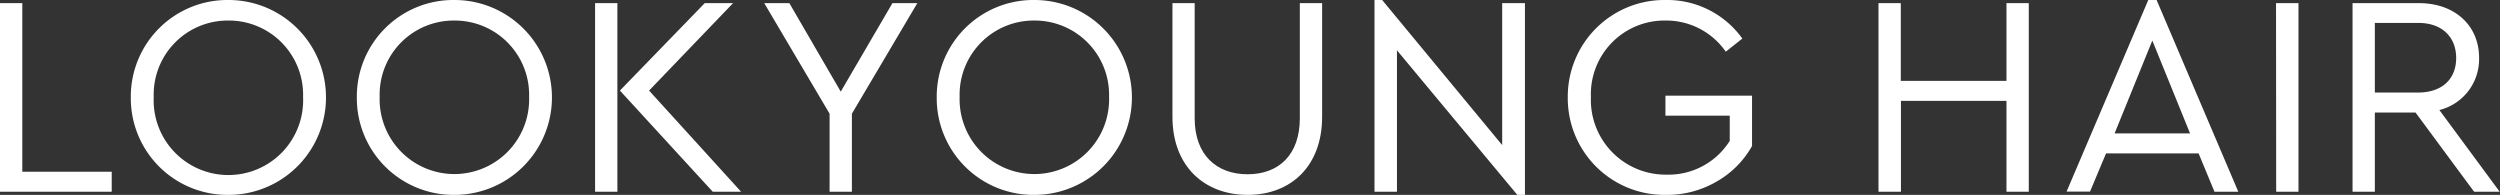 <svg xmlns="http://www.w3.org/2000/svg" viewBox="0 0 327.39 25.52"><rect x="0" y="0" width="327.39" height="25.52" fill="#333333" stroke="none"/><defs><style>.cls-1{fill:#fff;}</style></defs><g id="레이어_2" data-name="레이어 2"><g id="레이어_1-2" data-name="레이어 1"><path class="cls-1" d="M0,.41H2.92V22.49H14.63v2.62H0Z"/><path class="cls-1" d="M29.93,0a12.76,12.76,0,1,1,0,25.52,12.66,12.66,0,0,1-12.8-12.76A12.65,12.65,0,0,1,29.93,0Zm0,2.69a9.7,9.7,0,0,0-9.8,10,9.79,9.79,0,1,0,19.56,0A9.72,9.72,0,0,0,30,2.69Z"/><path class="cls-1" d="M59.52,0a12.76,12.76,0,1,1,0,25.52A12.66,12.66,0,0,1,46.73,12.76,12.64,12.64,0,0,1,59.52,0Zm0,2.69a9.7,9.7,0,0,0-9.8,10,9.79,9.79,0,1,0,19.57,0A9.73,9.73,0,0,0,59.56,2.69Z"/><path class="cls-1" d="M77.93.41h2.92v24.7H77.93Zm19.12,24.7H93.34L81.18,11.86,92.29.41H96L85,11.86Z"/><path class="cls-1" d="M111.56,14.89V25.11h-2.92V14.89L100.08.41h3.29L110.1,12,116.87.41h3.26Z"/><path class="cls-1" d="M135.47,0a12.76,12.76,0,1,1,0,25.52,12.66,12.66,0,0,1-12.8-12.76A12.65,12.65,0,0,1,135.47,0Zm0,2.69a9.71,9.71,0,0,0-9.8,10,9.79,9.79,0,1,0,19.57,0A9.73,9.73,0,0,0,135.5,2.69Z"/><path class="cls-1" d="M153.54.41h2.91V15.49c0,4.79,2.85,7.33,6.93,7.33s6.84-2.54,6.84-7.33V.41h2.92V15.3c0,6.48-4.11,10.22-9.76,10.22s-9.84-3.74-9.84-10.22Z"/><path class="cls-1" d="M199.7.41V25.52h-1L182.94,6.59V25.11H180V0h1l15.72,19V.41Z"/><path class="cls-1" d="M218.11,0a12.11,12.11,0,0,1,10.06,5.05L226,6.77a9.48,9.48,0,0,0-7.86-4.08,9.64,9.64,0,0,0-9.8,10,9.79,9.79,0,0,0,9.95,10.18,9.47,9.47,0,0,0,8.23-4.42V15.15h-8.42V12.53h11.34v6.59a12.23,12.23,0,0,1-4.68,4.68,12.85,12.85,0,0,1-6.62,1.72,12.65,12.65,0,0,1-12.83-12.76A12.65,12.65,0,0,1,218.11,0Z"/><path class="cls-1" d="M246,.41h2.92V10.59h13.84V.41h2.92v24.7h-2.92V13.21H248.94v11.9H246Z"/><path class="cls-1" d="M287.92,20.09H275.8l-2.1,5h-3.07L281.33,0h1.09l10.7,25.11H290ZM281.86,5.31l-4.94,12.16h9.88Z"/><path class="cls-1" d="M298.06.41H301v24.7h-2.92Z"/><path class="cls-1" d="M324,25.11l-7.67-10.37H311V25.11h-2.92V.41h8.68c4.79,0,7.89,3,7.89,7.15a6.86,6.86,0,0,1-5.2,6.85l7.9,10.7ZM311,12.12h5.65c3.18,0,5-1.79,5-4.52S319.83,3,316.69,3H311Z"/></g></g></svg>